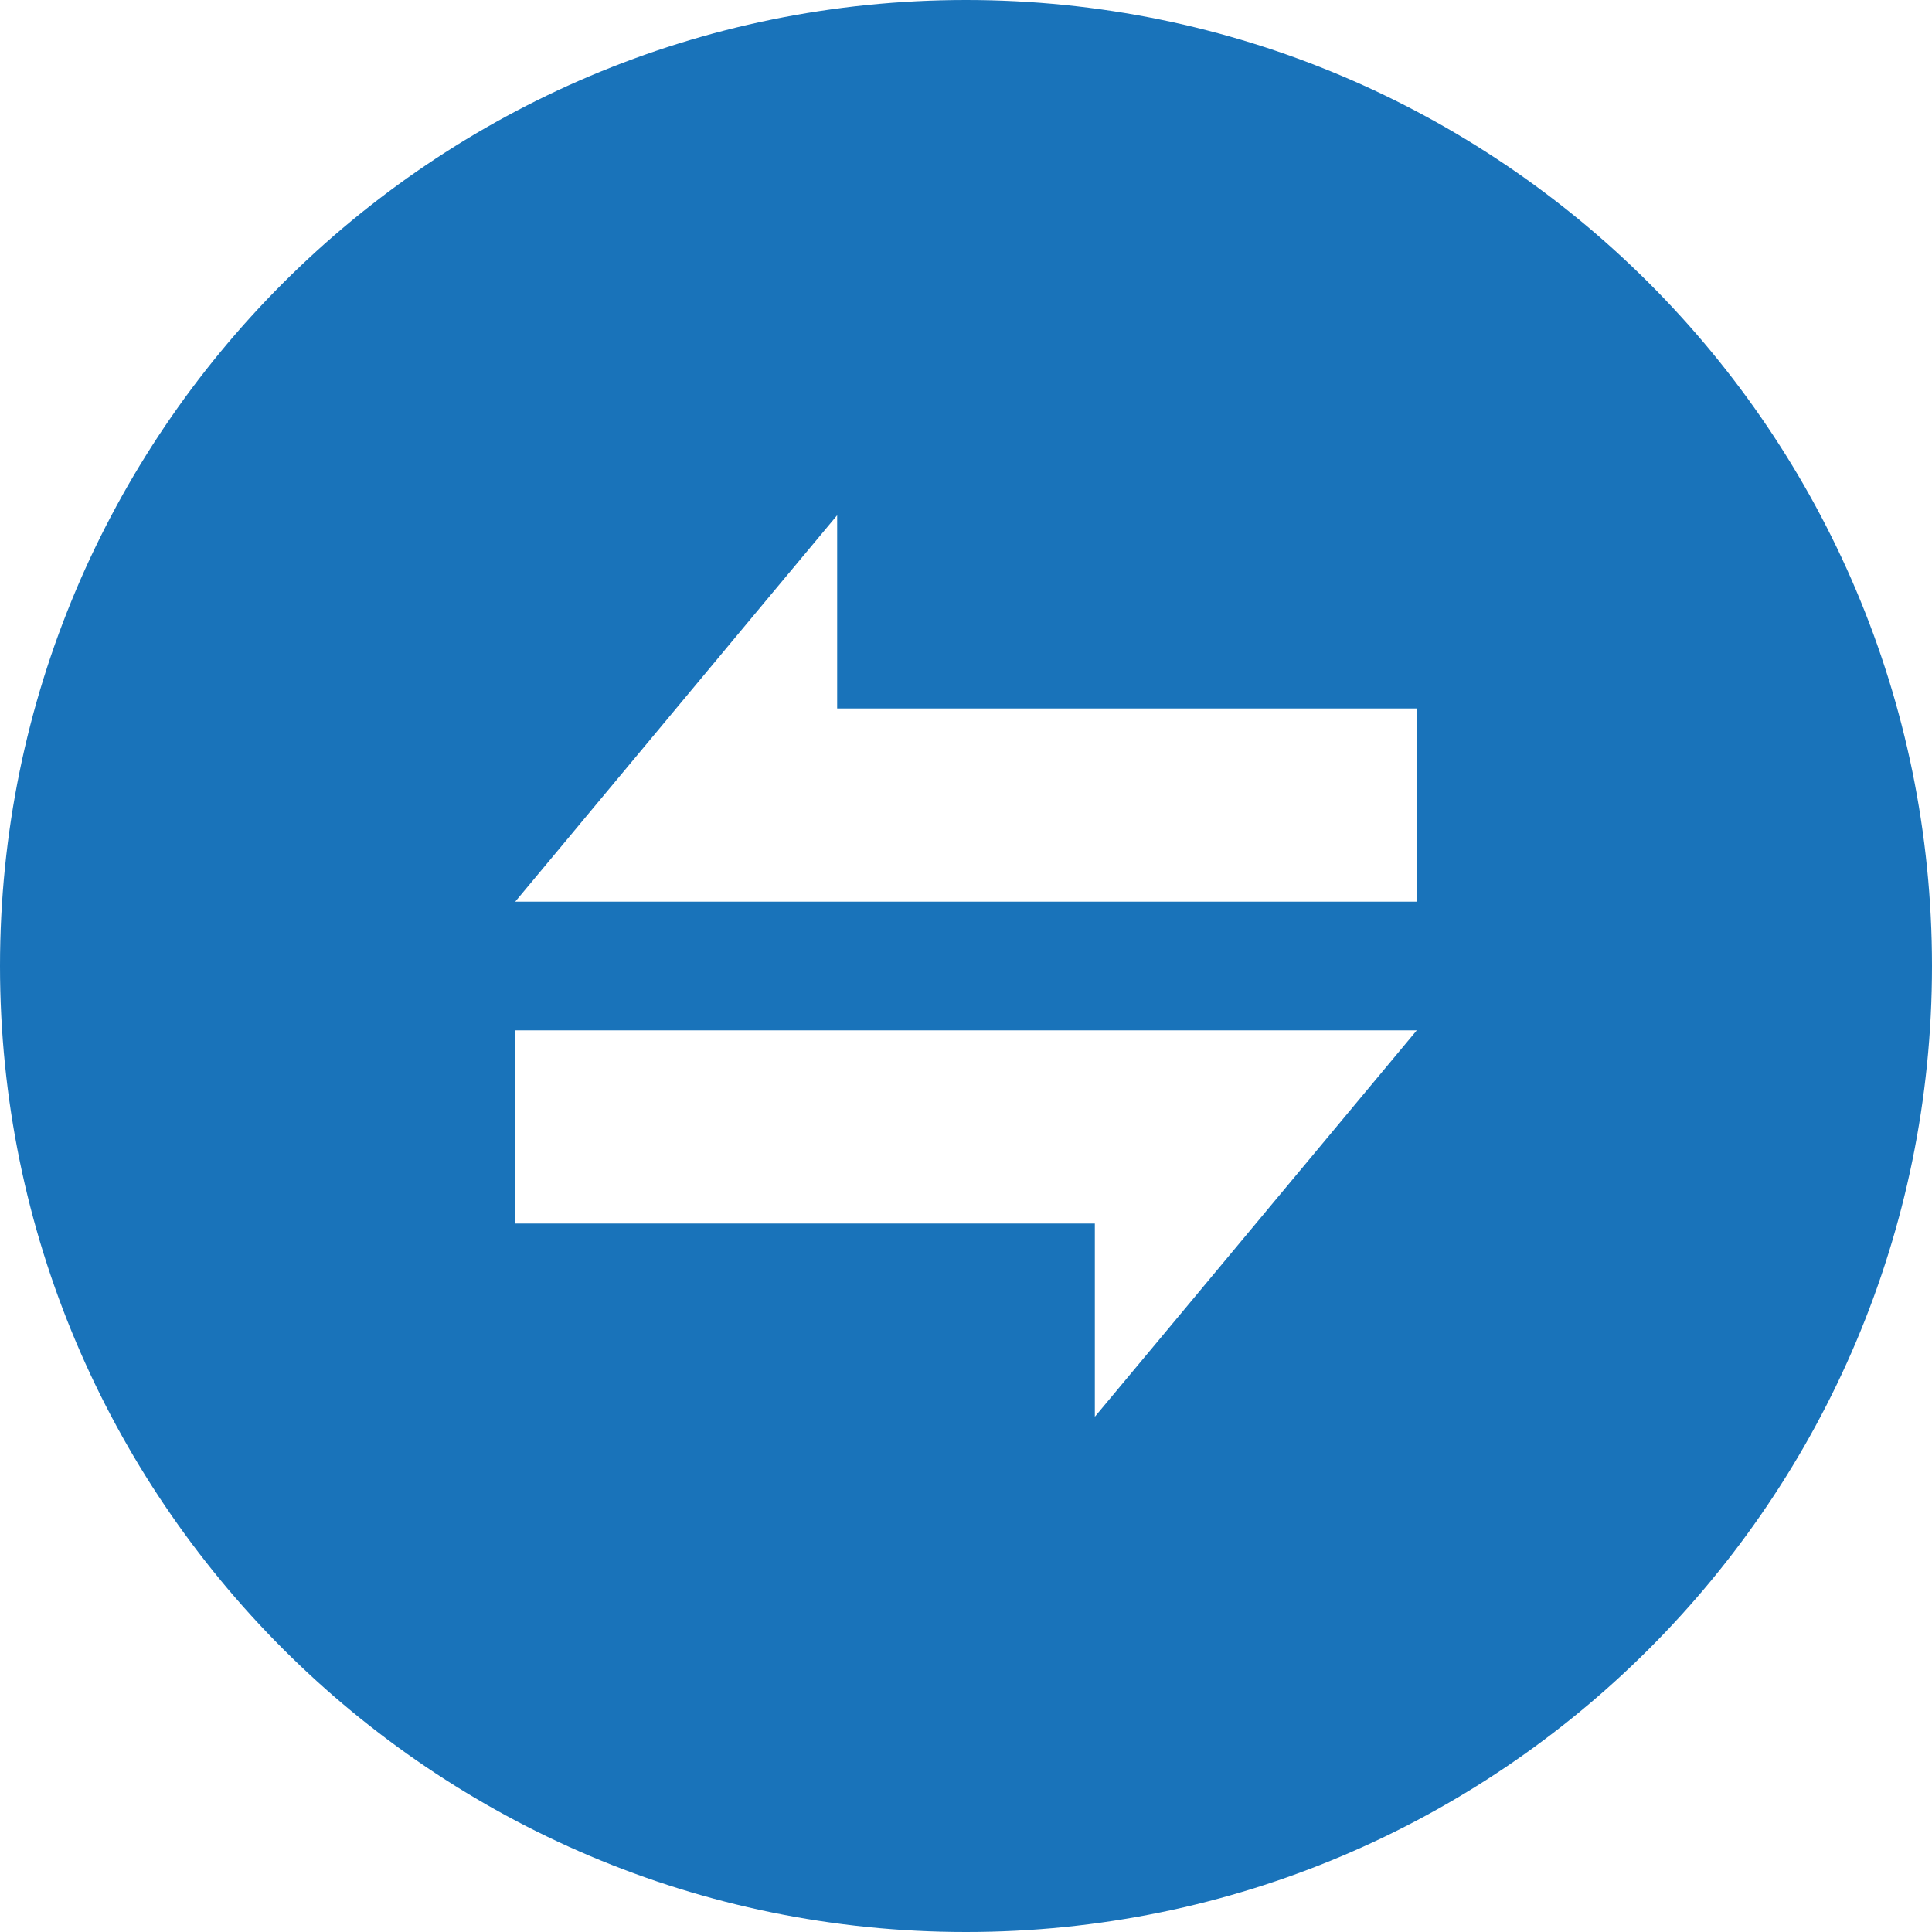 <svg xmlns="http://www.w3.org/2000/svg" width="16" height="16" viewBox="0 0 16 16" fill="none">
  <g clip-path="url(#clip0_9635_3518)">
    <path d="M8 0C3.584 0 0 3.584 0 8C0 12.416 3.584 16 8 16C12.416 16 16 12.416 16 8C16 3.584 12.416 0 8 0ZM9.067 11.733V10.133H4.267V8.533H11.733C10.843 9.6 9.957 10.667 9.067 11.733ZM11.733 7.467H4.267C5.157 6.4 6.043 5.333 6.933 4.267V5.867H11.733V7.467Z" fill="#1973BA"/>
  </g>
  <defs>
    <clipPath id="clip0_9635_3518">
      <rect width="16" height="16" fill="white"/>
    </clipPath>
  </defs>
</svg>